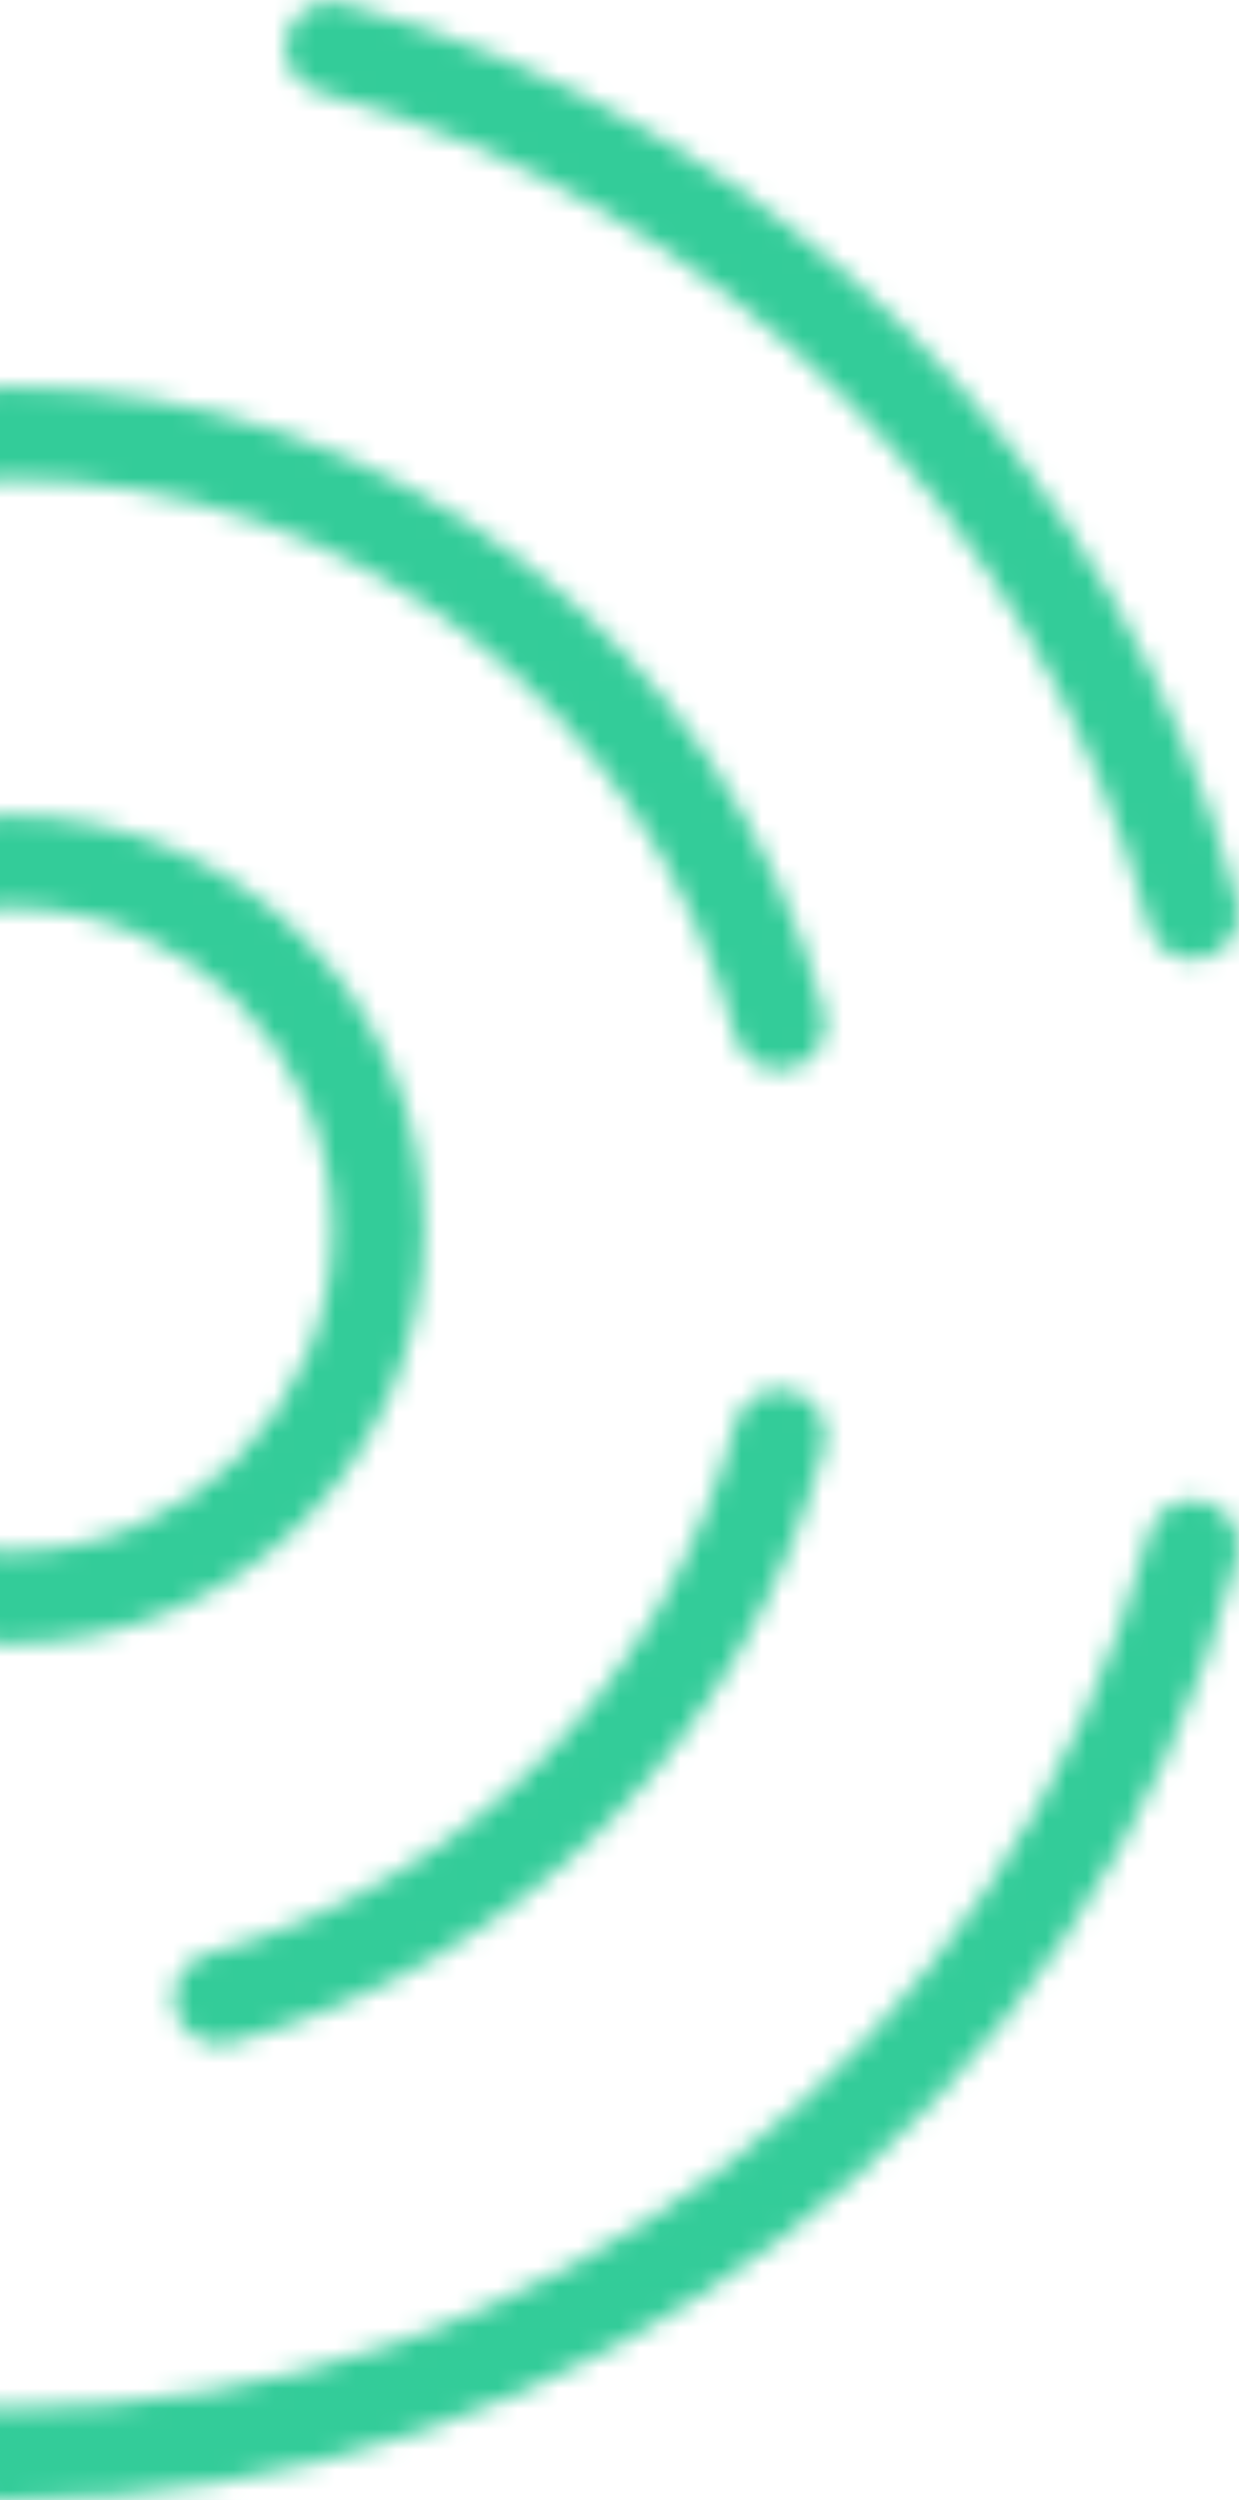 <svg width="61" height="123" viewBox="0 0 61 123" fill="none" xmlns="http://www.w3.org/2000/svg">
<mask id="mask0" mask-type="alpha" maskUnits="userSpaceOnUse" x="-62" y="0" width="123" height="123">
<g clip-path="url(#clip0)">
<path d="M58.733 47.211C57.733 47.211 56.817 46.542 56.548 45.529C51.244 25.629 35.596 9.922 15.709 4.537C14.503 4.21 13.789 2.966 14.117 1.761C14.444 0.555 15.685 -0.158 16.894 0.169C38.332 5.974 55.204 22.908 60.921 44.361C61.241 45.567 60.525 46.808 59.319 47.132C59.122 47.187 58.926 47.211 58.733 47.211Z" fill="#FF8080"/>
<path d="M0.511 122.999C-33.956 122.999 -62 94.962 -62 60.502C-62 32.161 -42.885 7.314 -15.513 0.075C-14.303 -0.245 -13.066 0.475 -12.746 1.684C-12.425 2.893 -13.145 4.13 -14.355 4.451C-39.742 11.162 -57.475 34.211 -57.475 60.502C-57.475 92.467 -31.461 118.476 0.511 118.476C26.753 118.476 49.797 100.791 56.548 75.475C56.868 74.269 58.109 73.549 59.318 73.873C60.524 74.194 61.245 75.434 60.921 76.643C53.643 103.933 28.803 122.999 0.511 122.999Z" fill="#FF8080"/>
<path d="M-9.479 100.65C-9.668 100.65 -9.865 100.626 -10.057 100.575C-28.232 95.793 -40.924 79.314 -40.924 60.499C-40.924 37.65 -22.332 19.063 0.522 19.063C19.286 19.063 35.754 31.707 40.575 49.812C40.896 51.018 40.179 52.258 38.969 52.582C37.76 52.906 36.523 52.186 36.199 50.976C31.905 34.849 17.232 23.586 0.518 23.586C-19.837 23.586 -36.399 40.144 -36.399 60.496C-36.399 77.254 -25.093 91.934 -8.907 96.192C-7.697 96.509 -6.977 97.749 -7.294 98.955C-7.559 99.979 -8.476 100.65 -9.479 100.65Z" fill="#FF8080"/>
<path d="M10.805 100.575C9.809 100.575 8.896 99.913 8.623 98.904C8.296 97.698 9.009 96.454 10.216 96.127C22.873 92.695 32.832 82.69 36.202 70.022C36.523 68.816 37.763 68.096 38.973 68.416C40.179 68.737 40.899 69.977 40.579 71.186C36.791 85.412 25.613 96.64 11.401 100.495C11.201 100.551 11.001 100.575 10.805 100.575Z" fill="#FF8080"/>
<path d="M0.522 80.864C-10.709 80.864 -19.848 71.727 -19.848 60.499C-19.848 49.271 -10.709 40.134 0.522 40.134C11.753 40.134 20.892 49.271 20.892 60.499C20.892 71.731 11.753 80.864 0.522 80.864ZM0.522 44.661C-8.214 44.661 -15.319 51.765 -15.319 60.499C-15.319 69.233 -8.214 76.337 0.522 76.337C9.258 76.337 16.363 69.233 16.363 60.499C16.363 51.765 9.258 44.661 0.522 44.661Z" fill="#FF8080"/>
</g>
</mask>
<g mask="url(#mask0)">
<rect y="-18" width="100" height="160" fill="#33CC99"/>
</g>
<defs>
<clipPath id="clip0">
<rect width="123" height="123" fill="white" transform="translate(-62)"/>
</clipPath>
</defs>
</svg>